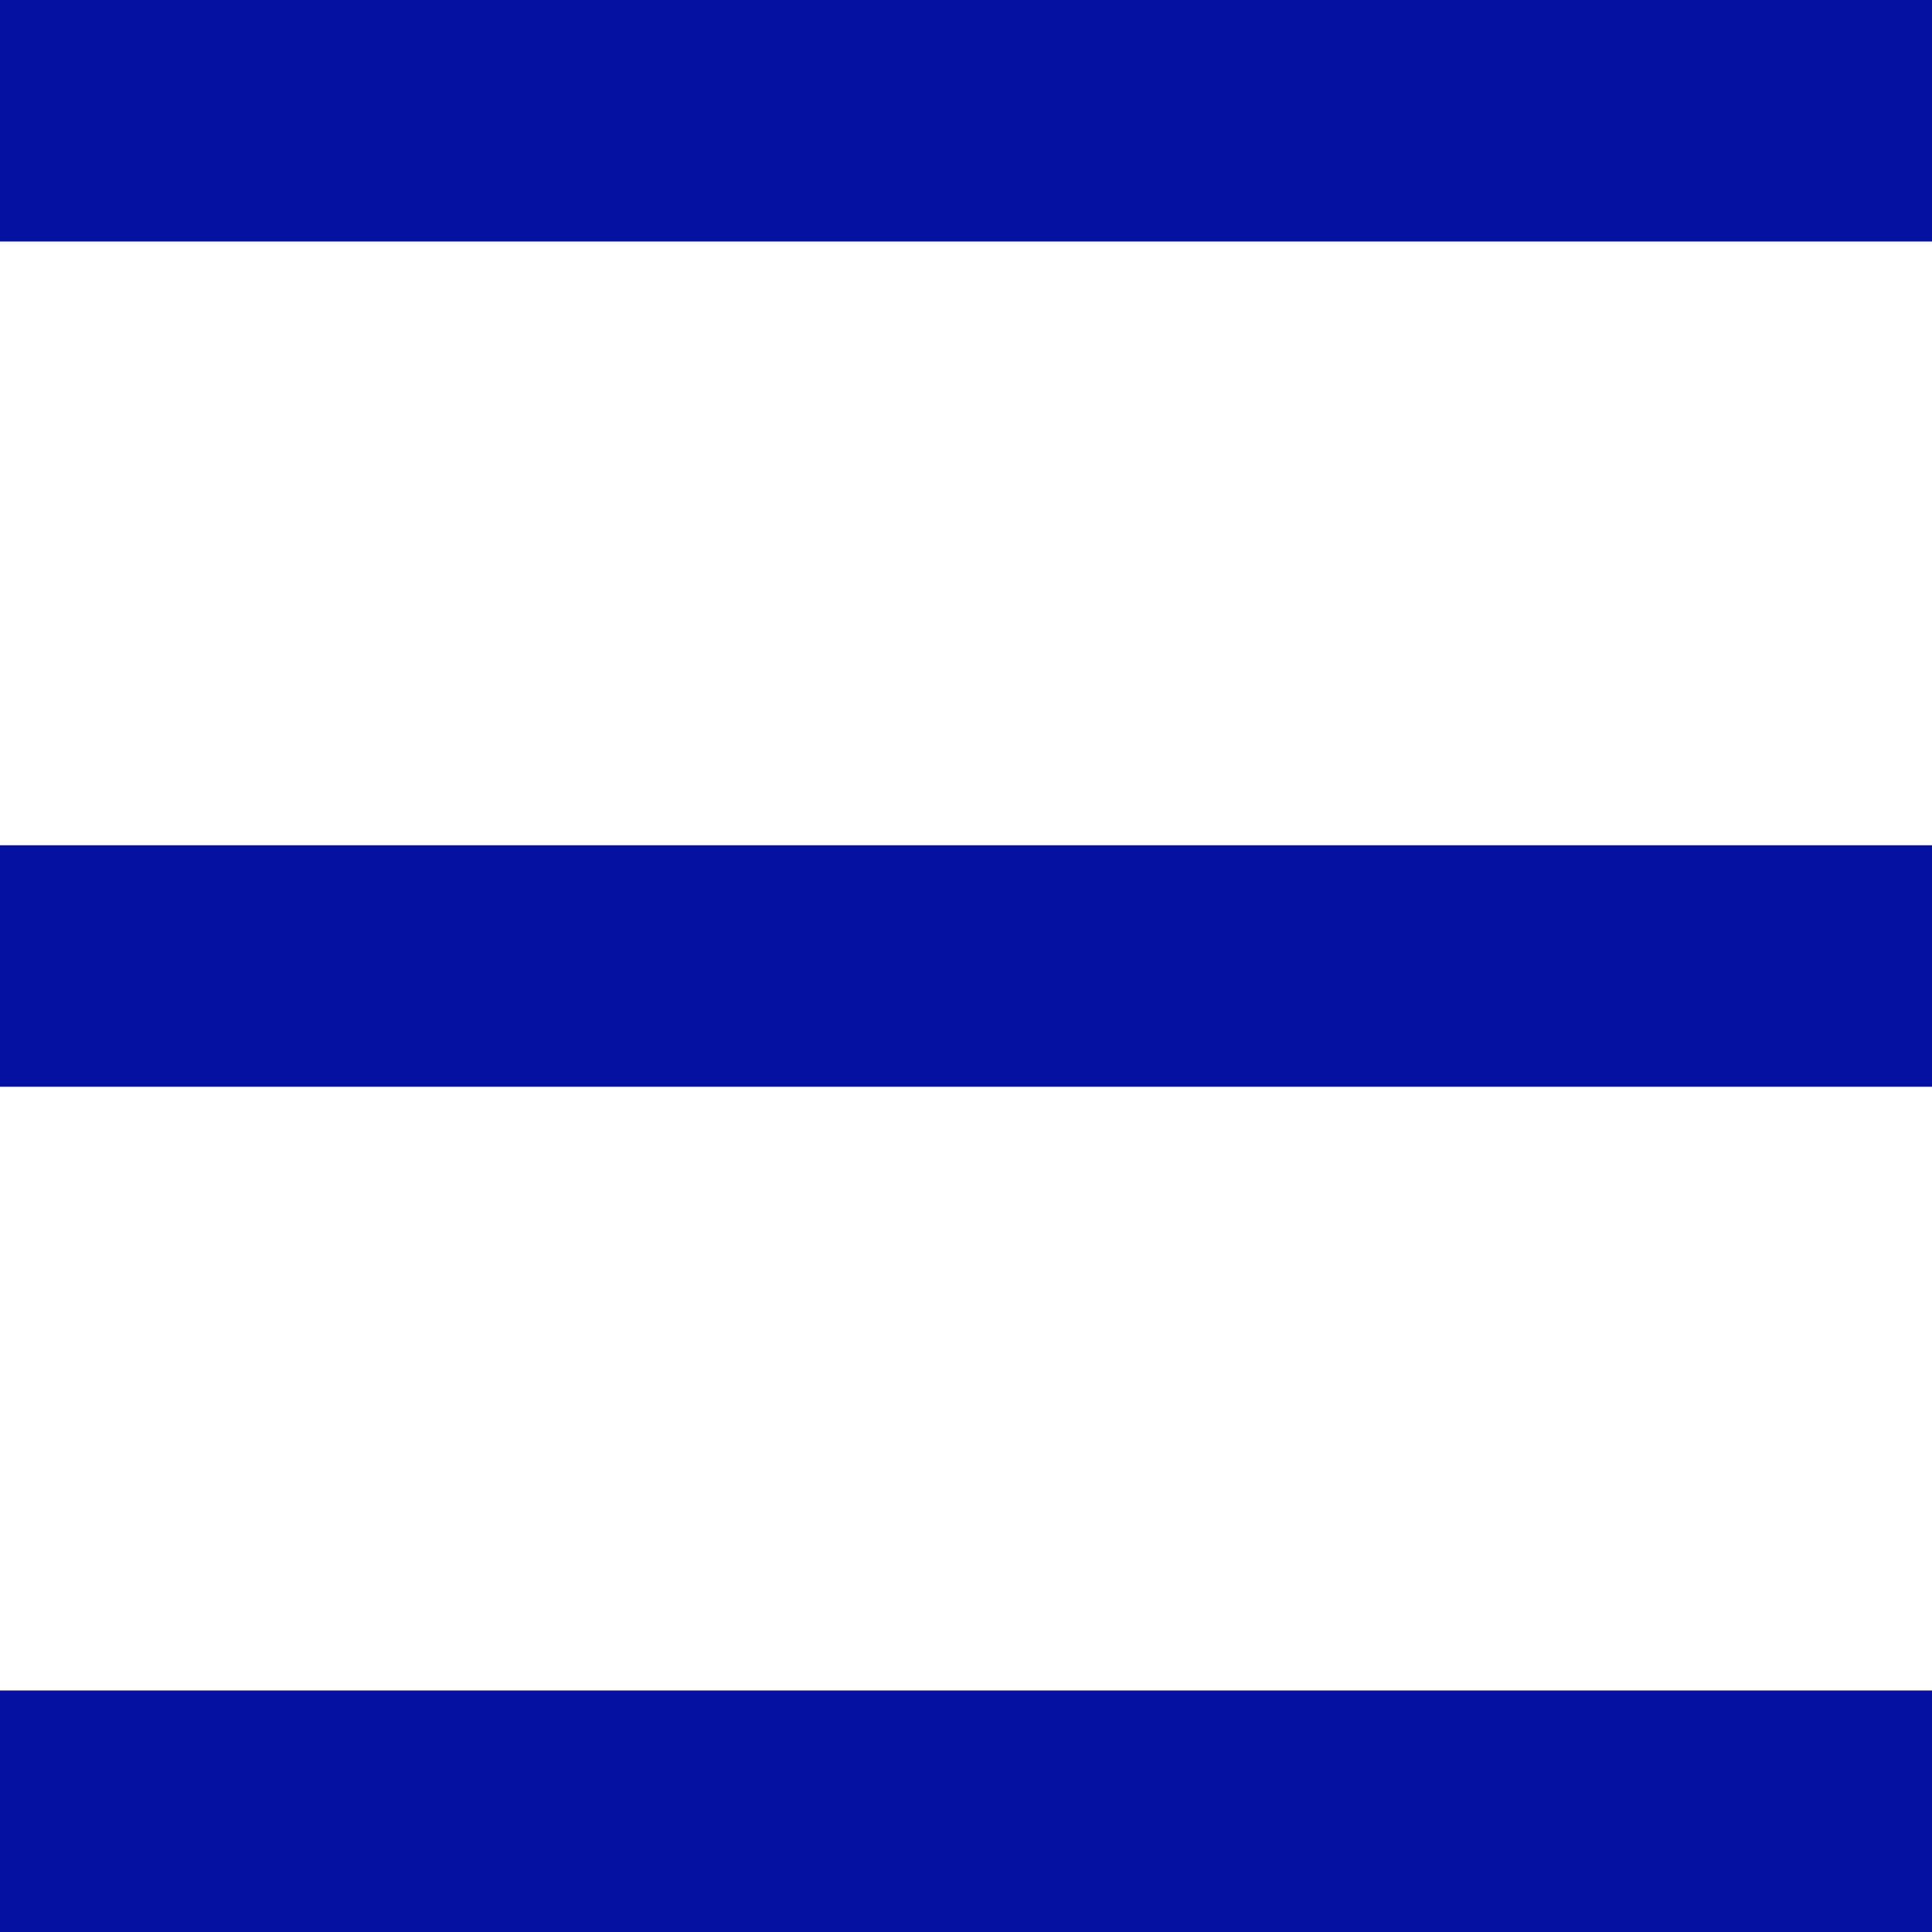 <svg id="Layer_1_1_" style="enable-background:new 0 0 16 16;" version="1.1" viewBox="0 0 16 16" xml:space="preserve" xmlns="http://www.w3.org/2000/svg" xmlns:xlink="http://www.w3.org/1999/xlink"><rect height="2" width="16" fill="#0712a5" opacity="1" original-fill="#e30808"></rect><rect height="2" width="16" y="7" fill="#0712a5" opacity="1" original-fill="#e30808"></rect><rect height="2" width="16" y="14" fill="#0712a5" opacity="1" original-fill="#e30808"></rect></svg>